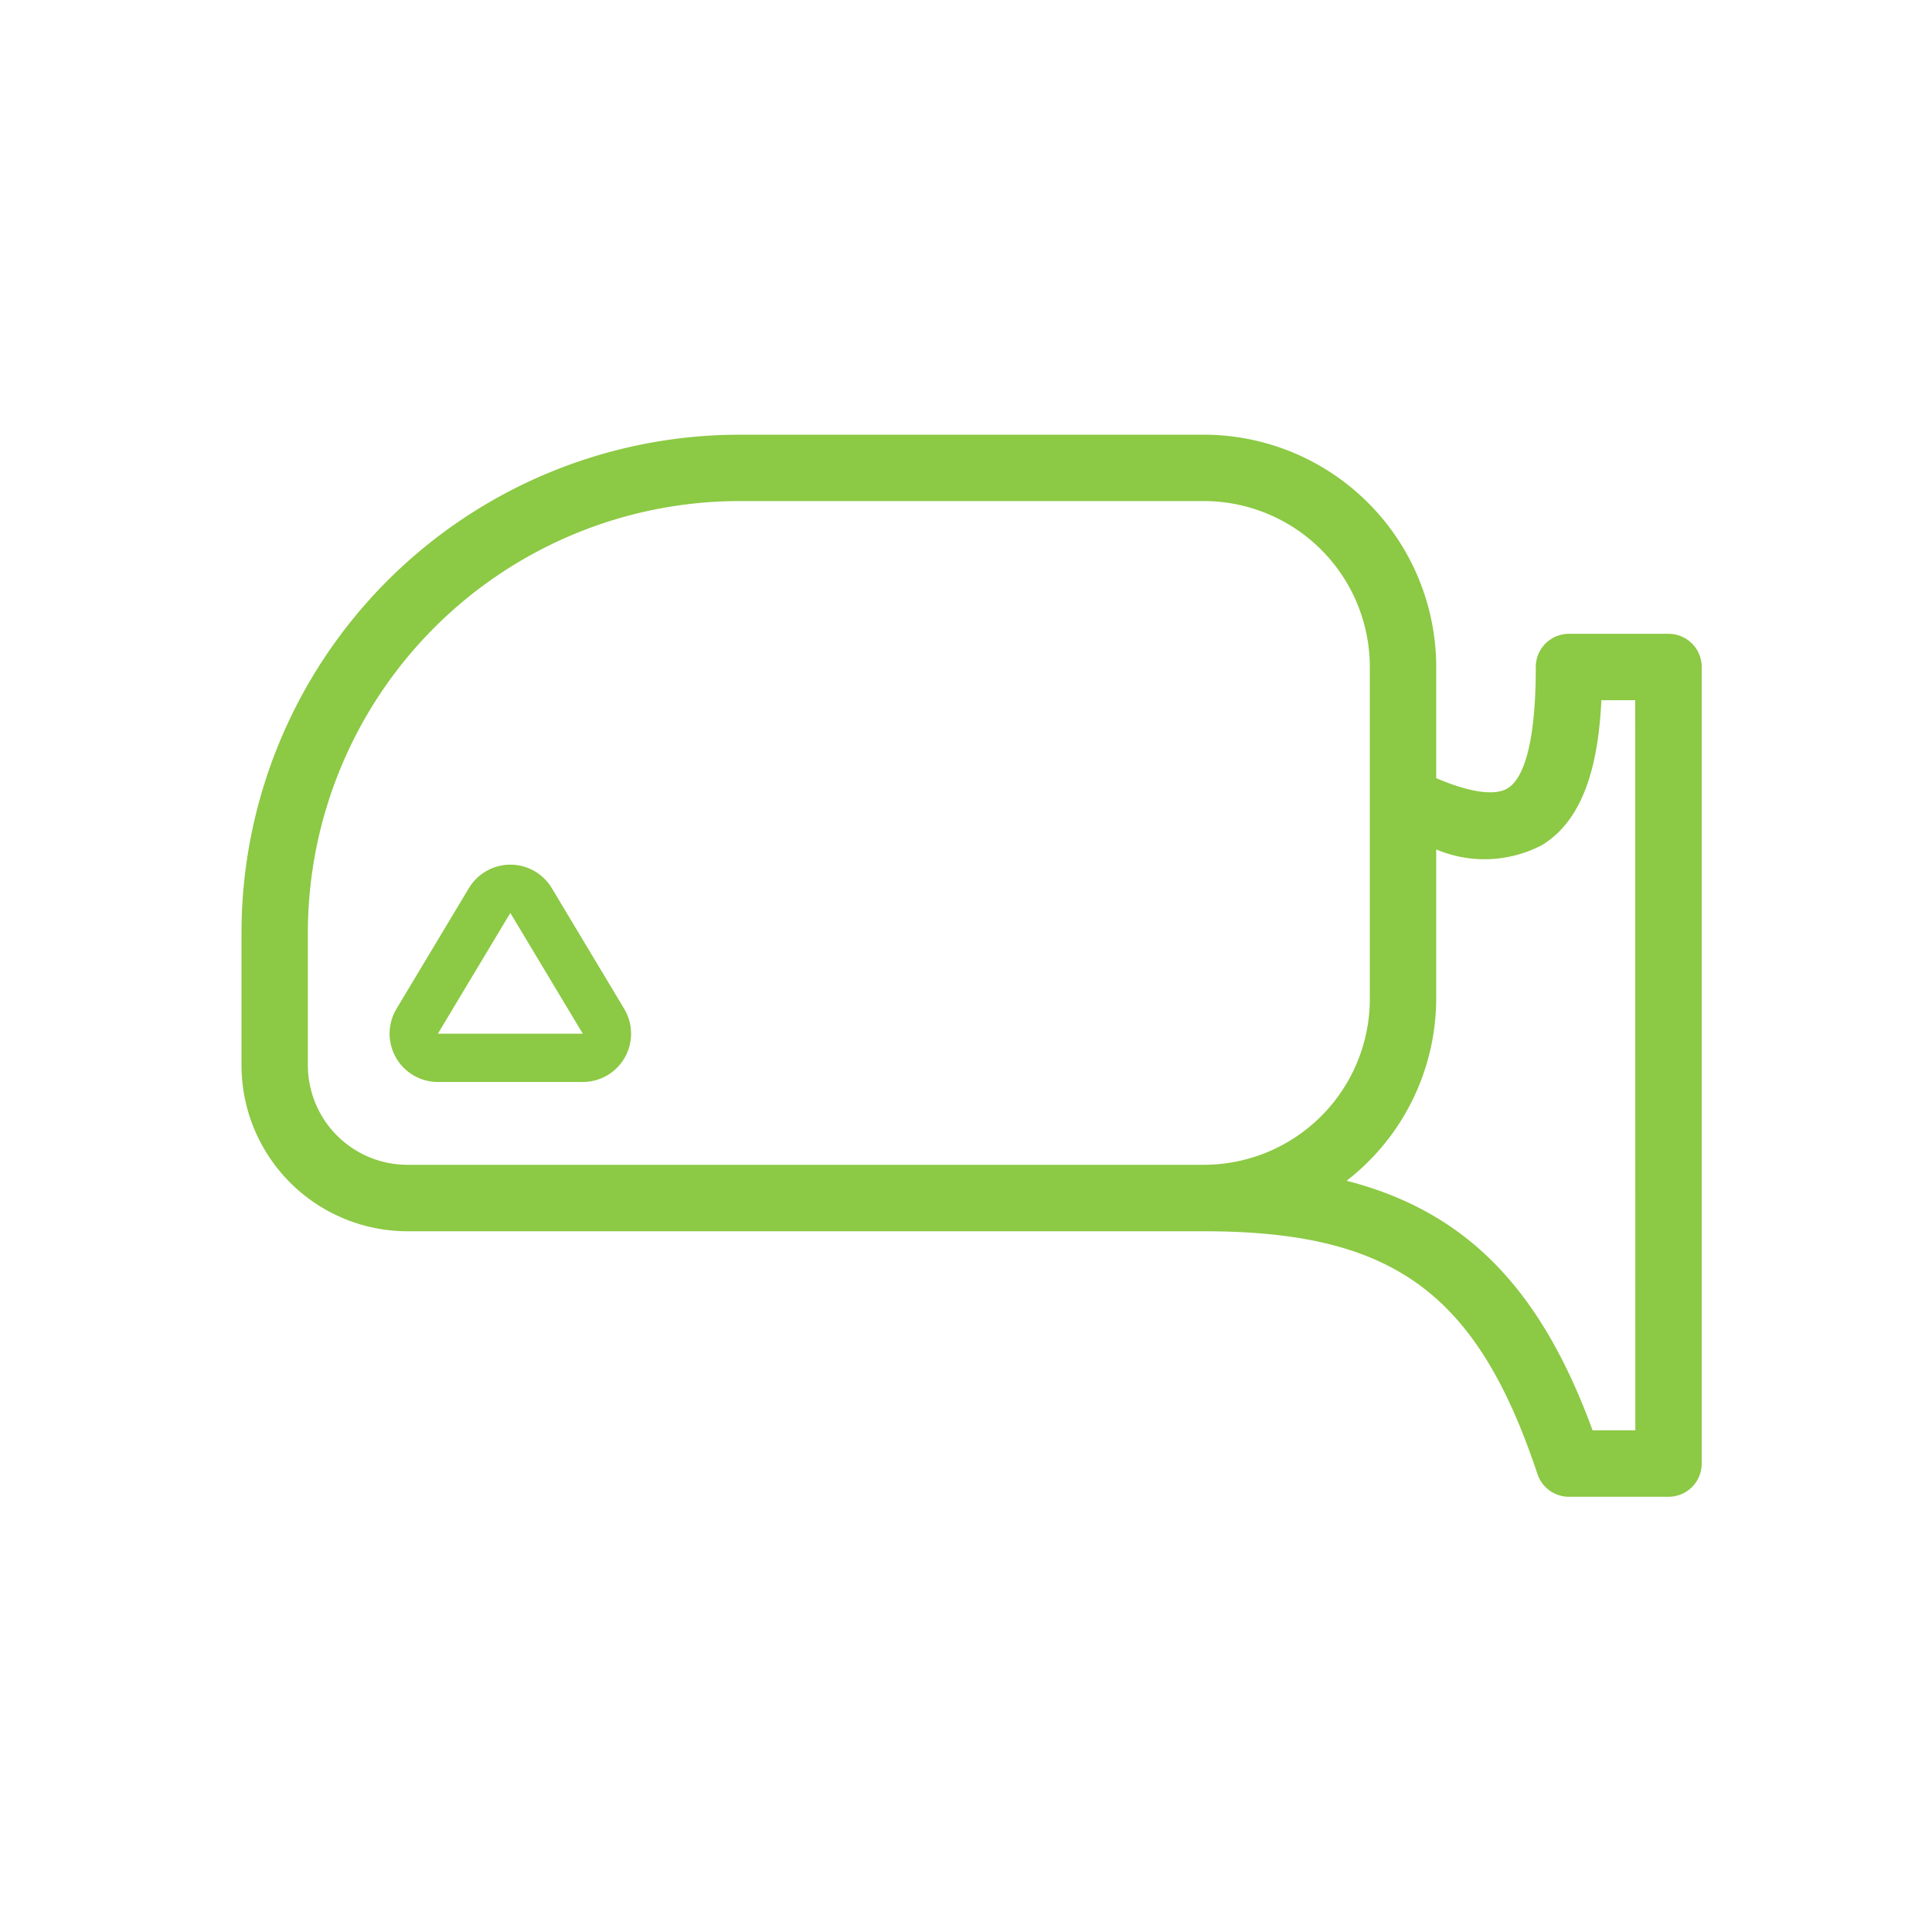 <svg xmlns="http://www.w3.org/2000/svg" xmlns:xlink="http://www.w3.org/1999/xlink" width="80" height="80" viewBox="0 0 80 80">
  <defs>
    <clipPath id="clip-hlidani-uhlu">
      <rect width="80" height="80"/>
    </clipPath>
  </defs>
  <g id="hlidani-uhlu" clip-path="url(#clip-hlidani-uhlu)">
    <g id="Group_500" data-name="Group 500" transform="translate(10779.132 2137.803)">
      <g id="rearview-mirror" transform="translate(-10769.132 -2119.971)">
        <path id="Path_3089" data-name="Path 3089" d="M59.09,8.413H54.968a1.373,1.373,0,0,0-1.374,1.374c0,3.556-.634,4.7-1.168,5.024s-1.588.164-2.955-.421v-4.6A9.631,9.631,0,0,0,39.851.168H20.613A20.635,20.635,0,0,0,0,20.781v5.5a6.878,6.878,0,0,0,6.871,6.871h32.98c7.821,0,11.308,2.536,13.812,10.054a1.376,1.376,0,0,0,1.3.94H59.09a1.373,1.373,0,0,0,1.374-1.374V9.787A1.373,1.373,0,0,0,59.09,8.413ZM2.748,26.277v-5.5A17.886,17.886,0,0,1,20.613,2.916H39.851a6.878,6.878,0,0,1,6.871,6.871V23.529A6.877,6.877,0,0,1,39.851,30.4H6.871a4.127,4.127,0,0,1-4.123-4.123ZM57.716,41.393H55.944c-2.139-5.853-5.224-9.059-10.184-10.332a9.569,9.569,0,0,0,3.71-7.533V17.34a5.122,5.122,0,0,0,4.4-.19c1.828-1.13,2.324-3.615,2.44-5.988h1.4Zm0,0" fill="#8cc944"/>
      </g>
      <g id="Polygon_5" data-name="Polygon 5" transform="translate(-10761 -2100)" fill="none" stroke-linecap="round" stroke-linejoin="round">
        <path d="M3,0,6,5H0Z" stroke="none"/>
        <path d="M 3 0 L 0 5 L 6 5 L 3 0 M 3 -2 C 3.703 -2 4.354 -1.631 4.715 -1.029 L 7.715 3.971 C 8.086 4.589 8.095 5.358 7.74 5.985 C 7.385 6.612 6.721 7 6 7 L 0 7 C -0.721 7 -1.385 6.612 -1.74 5.985 C -2.095 5.358 -2.086 4.589 -1.715 3.971 L 1.285 -1.029 C 1.646 -1.631 2.297 -2 3 -2 Z" stroke="none" fill="#8cc944"/>
      </g>
    </g>
  </g>
</svg>
